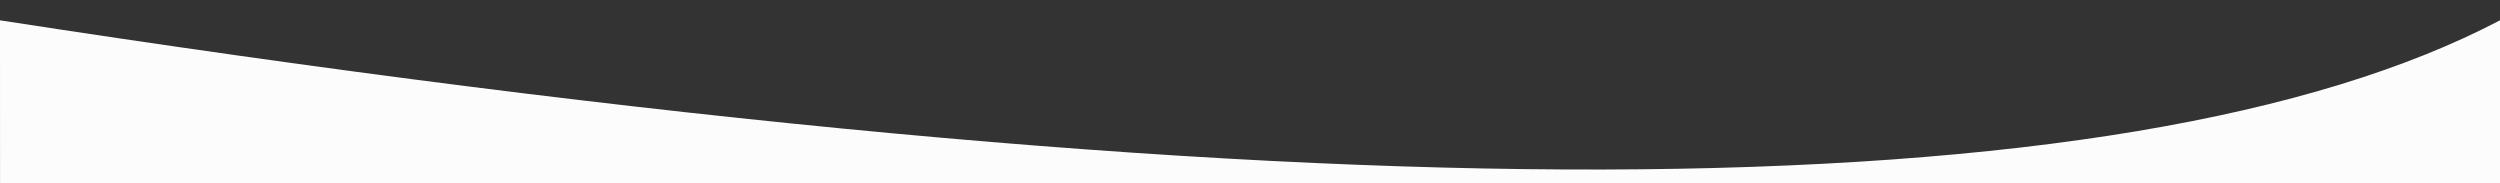 <svg viewBox="0 0 1366 100" style="enable-background:new 0 0 1366 503.1;" xmlns="http://www.w3.org/2000/svg"><rect x="0" y="0" width="1366" height="100" fill="#333333" stroke="none"/><defs><style>.st0{fill:url(#SVGID_1_);}
.st1{fill:none;stroke:url(#SVGID_00000145020121686075246510000009391904954684625834_);stroke-width:4;stroke-miterlimit:10;}
.st2{fill:none;stroke:url(#SVGID_00000049900217973637166930000006617549352888802706_);stroke-width:3;stroke-miterlimit:10;}
.st3{fill:none;stroke:url(#SVGID_00000171693856562395112650000006605335184426909629_);stroke-width:3;stroke-miterlimit:10;}
.st4{fill:url(#SVGID_00000146480348033354782240000004405850588730127496_);}
.st5{fill:#FFFFFF;}
.st6{fill:#2B2D30;}
.st7{fill:url(#Path_28_00000123418837273954579990000011731226918649110448_);}
.st8{fill:url(#Color_Overlay_00000160157072656064544790000001321574741956087684_);}
.st9{fill:url(#Path_28_00000181804801535929016320000015215657236835683465_);}
.st10{fill:url(#Color_Overlay_00000000929256394587959950000016928440221447948417_);}
.st11{fill:#F0E52F;}
.st12{fill:#DA6E3C;}
.st13{fill:#1E1E1E;}
.st14{fill-rule:evenodd;clip-rule:evenodd;fill:#DA6E3C;}
.st15{fill:#045E7C;}
.st16{fill:#A1CDBB;}
.st17{fill:url(#SVGID_00000175321229069336307200000016053357971941075894_);}
.st18{fill:url(#SVGID_00000126298136459549088870000013773202261717736891_);}
.st19{fill:url(#SVGID_00000005256506766812549200000012325674066681645485_);}
.st20{fill:url(#SVGID_00000134970219742836689010000009834241268838088349_);}
.st21{fill:url(#SVGID_00000137131616229465652730000009369231044733299877_);}
.st22{fill:url(#SVGID_00000048466374835589383150000016149376626841542814_);}
.st23{fill:url(#SVGID_00000170271741910729435080000008563664148471949961_);}
.st24{fill:none;stroke:url(#SVGID_00000154416978092602467340000007471870612742811535_);stroke-miterlimit:10;}
.st25{fill:none;stroke:url(#SVGID_00000046305345821863254630000011917421779723161278_);stroke-miterlimit:10;}
.st26{fill:none;stroke:url(#SVGID_00000073696377840894854610000018145863514921677495_);stroke-miterlimit:10;}
.st27{fill:none;stroke:url(#SVGID_00000032640650241902087320000015847224958333373105_);stroke-miterlimit:10;}
.st28{fill:none;stroke:url(#SVGID_00000140724443960245255150000015833200517197498246_);stroke-miterlimit:10;}
.st29{fill:none;stroke:url(#SVGID_00000054981475786358769120000014235285746897623438_);stroke-miterlimit:10;}
.st30{fill:none;stroke:url(#SVGID_00000080207845149963338140000003664757304370646406_);stroke-miterlimit:10;}
.st31{fill:none;stroke:url(#SVGID_00000142161740926838630460000000540882379212961184_);stroke-miterlimit:10;}
.st32{fill:none;stroke:url(#SVGID_00000081638279032956631790000014177432567484417465_);stroke-miterlimit:10;}
.st33{fill:none;stroke:url(#SVGID_00000165202907836786187120000006494499376458801574_);stroke-miterlimit:10;}
.st34{fill:none;stroke:url(#SVGID_00000132078987046764759620000014363703618814905493_);stroke-miterlimit:10;}
.st35{fill:none;stroke:url(#SVGID_00000104663684644602713330000001358047704728675712_);stroke-miterlimit:10;}
.st36{fill:none;stroke:url(#SVGID_00000032620190414766814600000005161930488930216077_);stroke-miterlimit:10;}
.st37{fill:none;stroke:url(#SVGID_00000102520971183634193310000014634373780848389760_);stroke-miterlimit:10;}
.st38{fill:none;stroke:url(#SVGID_00000044882135532103717780000012501700168122871742_);stroke-miterlimit:10;}
.st39{fill:none;stroke:url(#SVGID_00000002384203217934362840000002206935942588292784_);stroke-miterlimit:10;}
.st40{fill:none;stroke:url(#SVGID_00000046321724238791944950000014524889173001275042_);stroke-miterlimit:10;}
.st41{fill:url(#SVGID_00000080184153823069528760000012832436074026477994_);}
.st42{fill:url(#SVGID_00000142153132042281514600000005961423892427326890_);}
.st43{fill:url(#SVGID_00000013155251313341171320000014077070744770383011_);}
.st44{fill:url(#SVGID_00000071554626318538606530000017895812529791468934_);}
.st45{fill:url(#SVGID_00000101063418803411838530000004501903192870434983_);}
.st46{fill:url(#SVGID_00000005227311673182092660000016004269803516638885_);}
.st47{fill:url(#SVGID_00000167390979956178721180000014839042224117008057_);}
.st48{fill:url(#SVGID_00000160168869715202014900000011746515076270342819_);}
.st49{fill:url(#SVGID_00000175295469910888987200000010309679975933142147_);}
.st50{fill:url(#SVGID_00000092419664022501064960000007837832265600789659_);}
.st51{fill:none;stroke:url(#SVGID_00000089552070695321922670000014095177838317340854_);stroke-miterlimit:10;}
.st52{fill:none;stroke:url(#SVGID_00000158748775579222838300000002795079290257744261_);stroke-miterlimit:10;}
.st53{fill:none;stroke:url(#SVGID_00000065791703809936818270000010663182203009048706_);stroke-miterlimit:10;}
.st54{fill:#FCFCFC;}</style></defs><path id="Curved_Shape" class="st54" d="M0 11.1l.1 492h1366l-.1-492C1162.8 117.7 717.5 121.9.0 11.1z"/></svg>